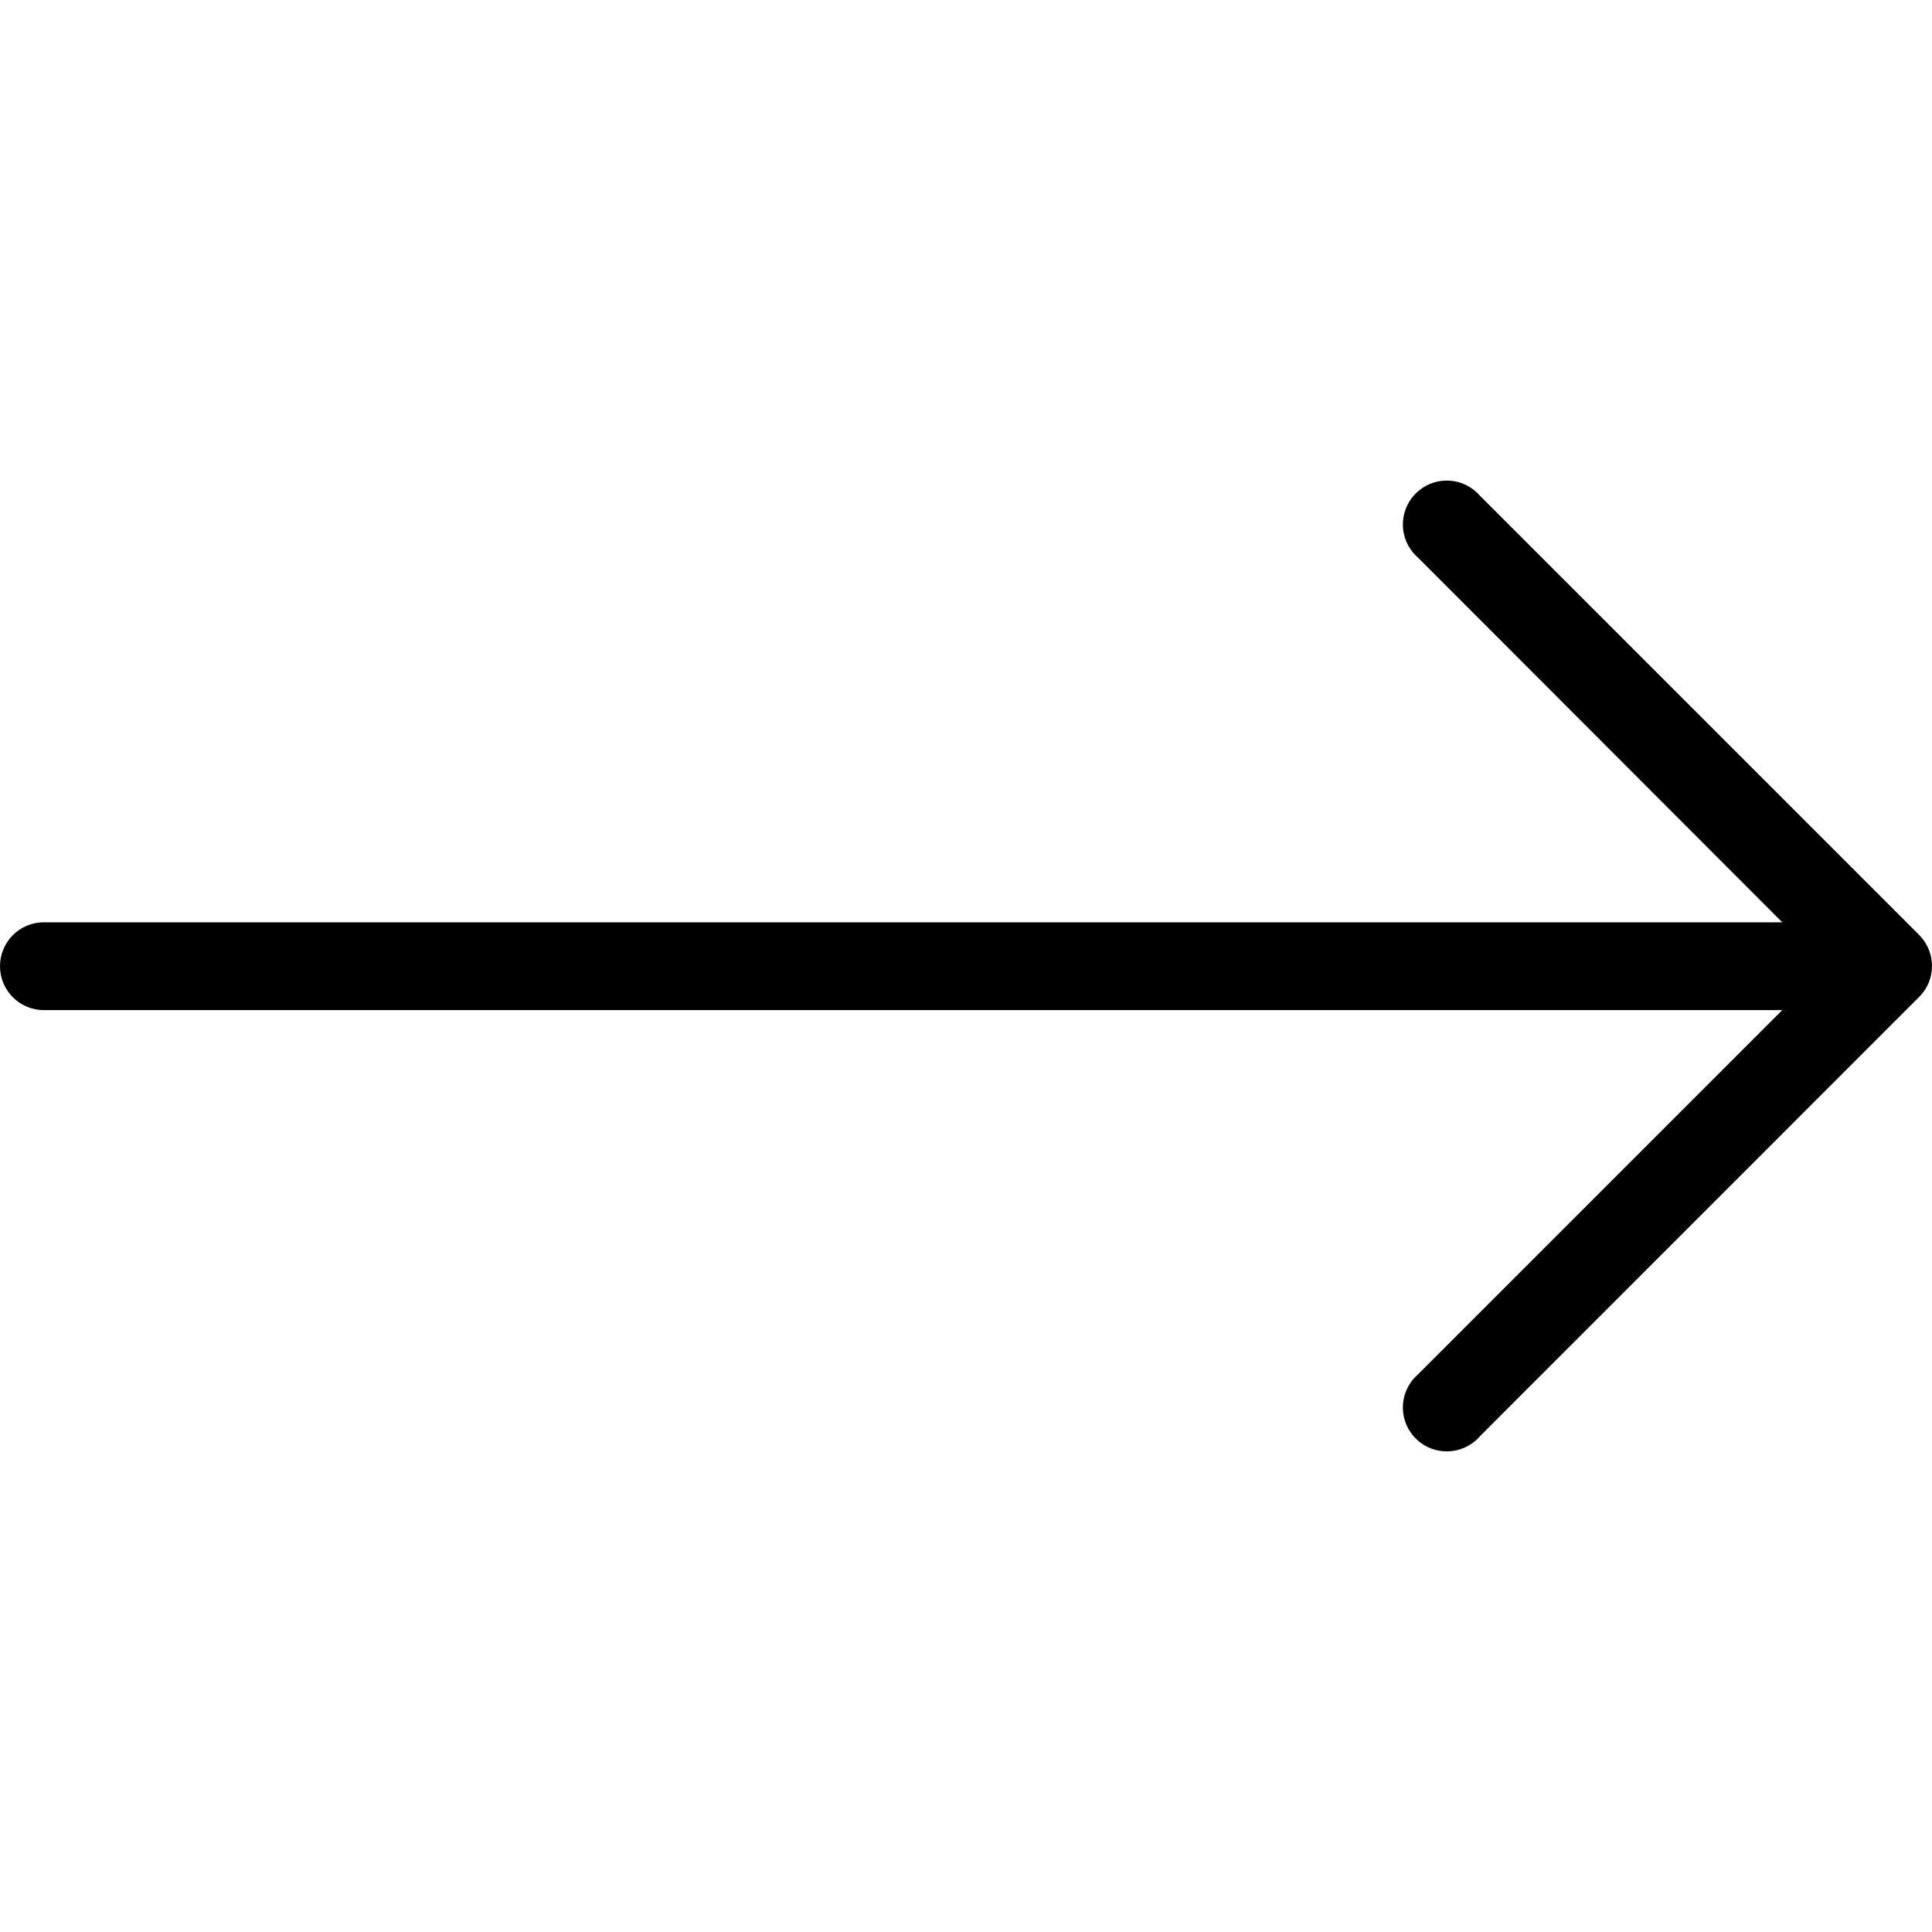 <svg width="24" height="24" viewBox="0 0 24 24" fill="none" xmlns="http://www.w3.org/2000/svg">
<g id="right-arrow-11 1" clip-path="url(#clip0_364_12)">
<g id="Group">
<g id="Group_2">
<path id="Vector" d="M23.841 11.615L18.387 6.161C18.191 5.932 17.847 5.905 17.618 6.101C17.389 6.297 17.362 6.642 17.558 6.87C17.577 6.892 17.597 6.912 17.618 6.93L22.14 11.457H0.545C0.244 11.457 0 11.701 0 12.003C0 12.304 0.244 12.548 0.545 12.548H22.14L17.618 17.07C17.389 17.266 17.362 17.61 17.558 17.839C17.754 18.068 18.099 18.094 18.328 17.898C18.349 17.88 18.369 17.86 18.387 17.839L23.841 12.384C24.053 12.172 24.053 11.828 23.841 11.615Z" fill="black"/>
</g>
</g>
</g>
<defs>
<clipPath id="clip0_364_12">
<rect width="24" height="24" fill="white"/>
</clipPath>
</defs>
</svg>
